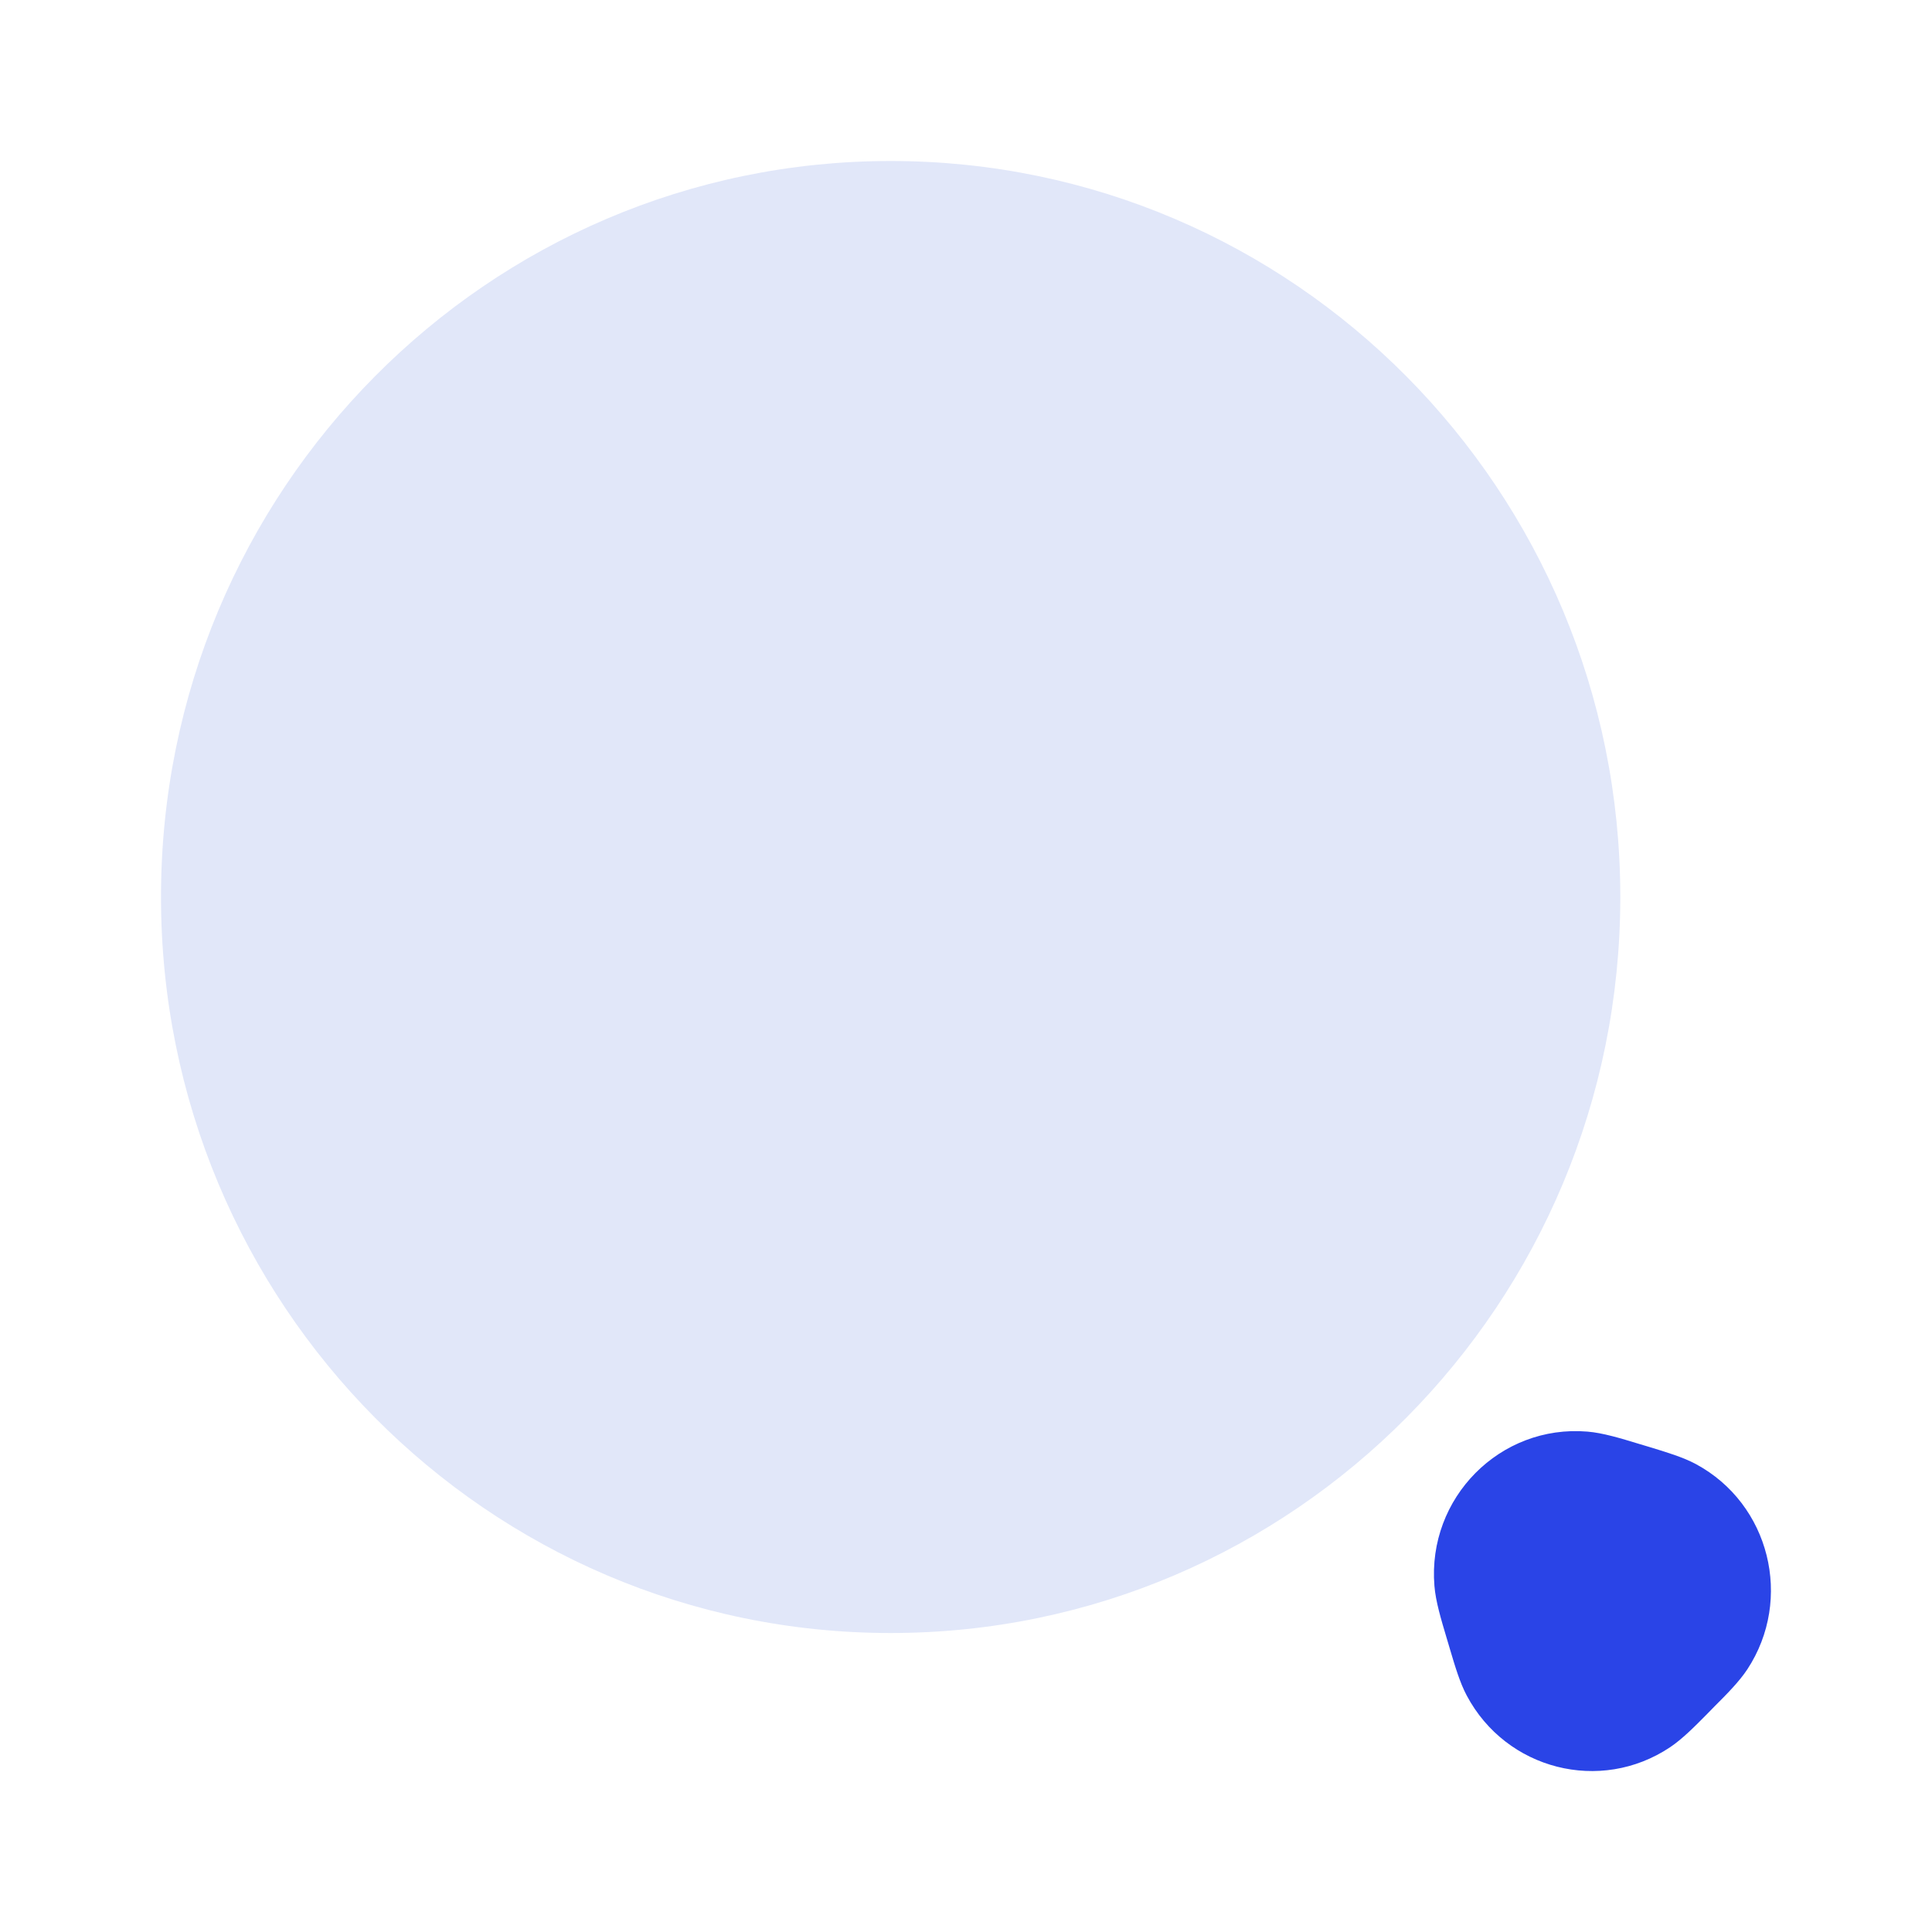 <?xml version="1.0" encoding="UTF-8"?> <svg xmlns="http://www.w3.org/2000/svg" width="24" height="24" viewBox="0 0 24 24" fill="none"><path d="M20.128 11.143C20.128 16.192 16.07 20.286 11.064 20.286C6.058 20.286 2 16.192 2 11.143C2 6.093 6.058 2 11.064 2C16.07 2 20.128 6.093 20.128 11.143Z" fill="#E1E7F9"></path><path fill-rule="evenodd" clip-rule="evenodd" d="M17.819 19.701C17.729 18.607 18.635 17.693 19.72 17.784C19.908 17.799 20.133 17.867 20.362 17.937C20.384 17.944 20.406 17.951 20.429 17.957C20.448 17.963 20.469 17.969 20.489 17.975C20.699 18.039 20.909 18.102 21.068 18.188C21.984 18.682 22.279 19.864 21.706 20.737C21.606 20.889 21.451 21.045 21.295 21.201C21.281 21.216 21.266 21.231 21.251 21.246C21.236 21.261 21.221 21.276 21.207 21.291C21.052 21.448 20.897 21.604 20.746 21.705C19.881 22.283 18.71 21.985 18.22 21.062C18.134 20.901 18.072 20.689 18.009 20.477C18.003 20.457 17.997 20.436 17.991 20.416C17.984 20.394 17.978 20.372 17.971 20.349C17.902 20.118 17.834 19.891 17.819 19.701Z" fill="#2A44E7"></path></svg> 
